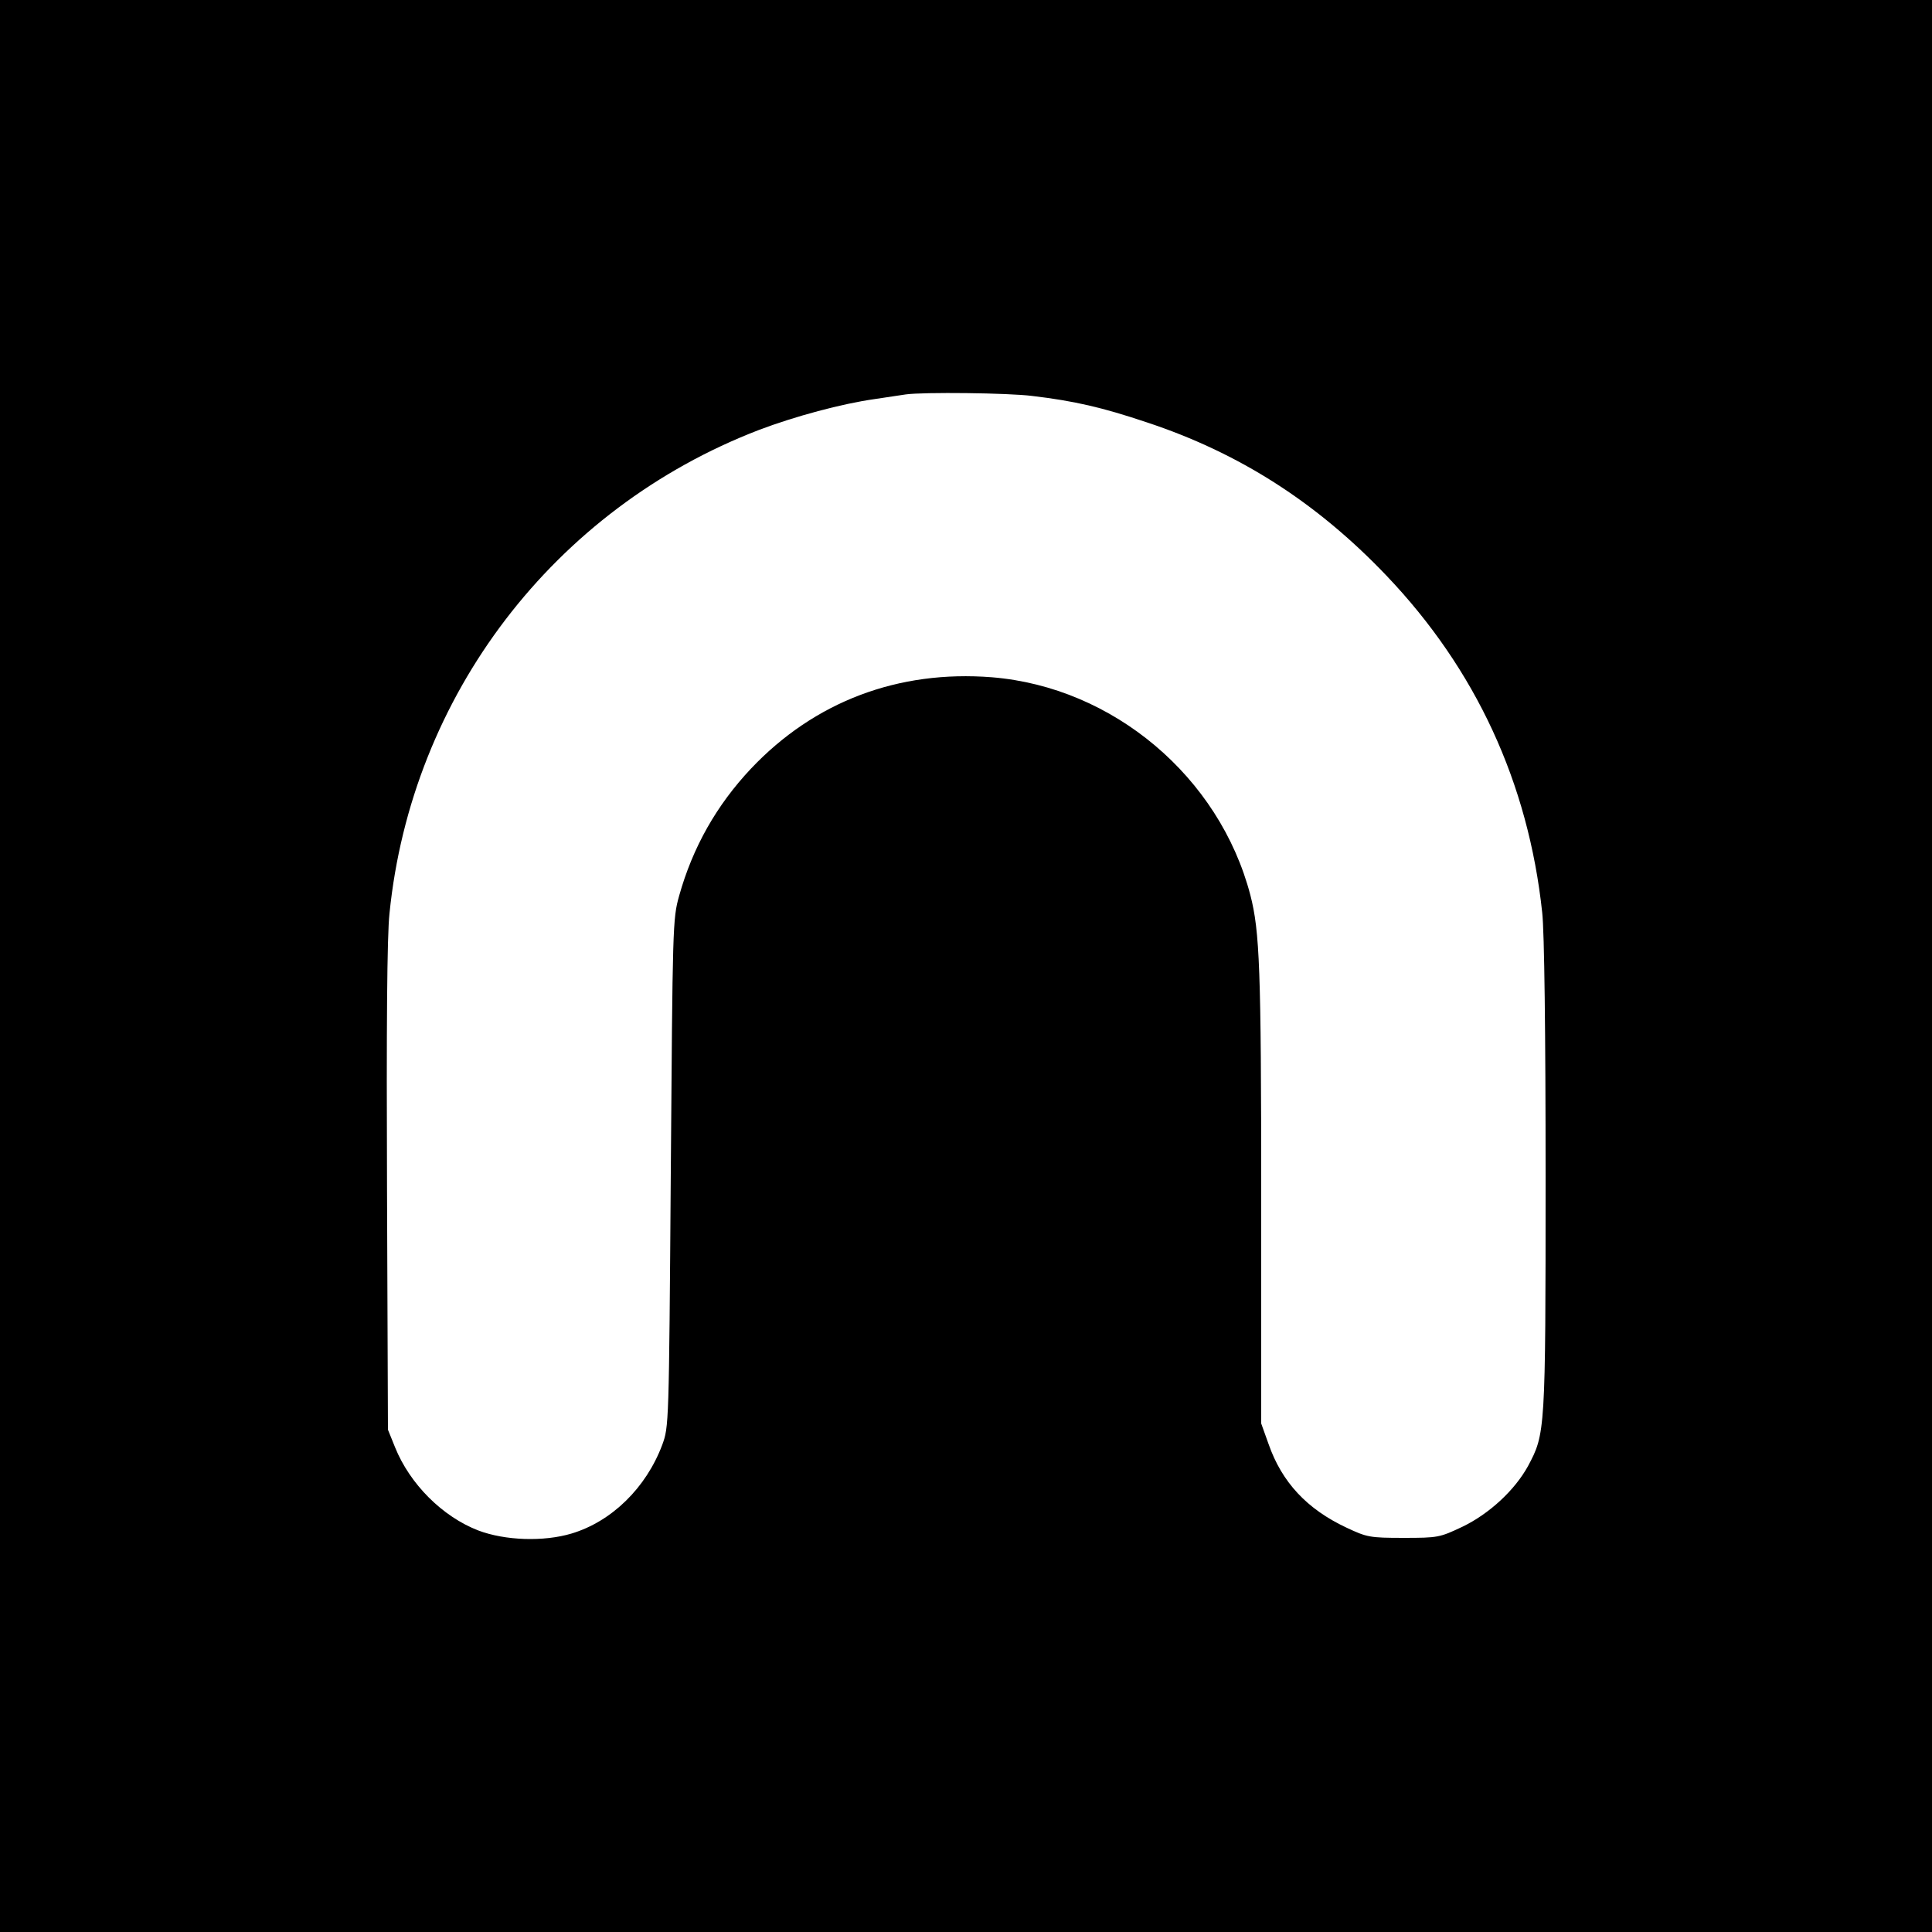 <?xml version="1.0" standalone="no"?>
<!DOCTYPE svg PUBLIC "-//W3C//DTD SVG 20010904//EN"
 "http://www.w3.org/TR/2001/REC-SVG-20010904/DTD/svg10.dtd">
<svg version="1.0" xmlns="http://www.w3.org/2000/svg"
 width="625pt" height="625pt" viewBox="0 0 625 625"
 preserveAspectRatio="xMidYMid meet">
<g transform="translate(0,625) scale(0.1,-0.1)"
fill="#000000" stroke="none">
<path d="M0 3125 l0 -3125 3125 0 3125 0 0 3125 0 3125 -3125 0 -3125 0 0
-3125z m3340 1844 c135 -16 226 -37 369 -85 300 -99 551 -260 776 -496 289
-303 459 -670 504 -1090 7 -60 11 -389 11 -855 0 -826 -1 -831 -57 -936 -43
-78 -125 -154 -212 -196 -74 -35 -79 -36 -191 -36 -109 0 -118 2 -184 33 -128
60 -209 147 -252 270 l-24 67 0 740 c0 731 -5 852 -35 969 -100 383 -444 673
-836 705 -304 24 -575 -79 -780 -296 -111 -118 -188 -254 -232 -411 -21 -75
-21 -96 -27 -897 -6 -819 -6 -820 -28 -880 -52 -138 -163 -247 -293 -286 -90
-27 -215 -23 -302 10 -116 45 -221 150 -269 269 l-23 57 -3 780 c-2 520 0 817
8 890 71 705 532 1309 1195 1564 116 44 268 85 375 100 41 6 86 13 100 15 57
8 332 5 410 -5z"/>
</g>
</svg>
